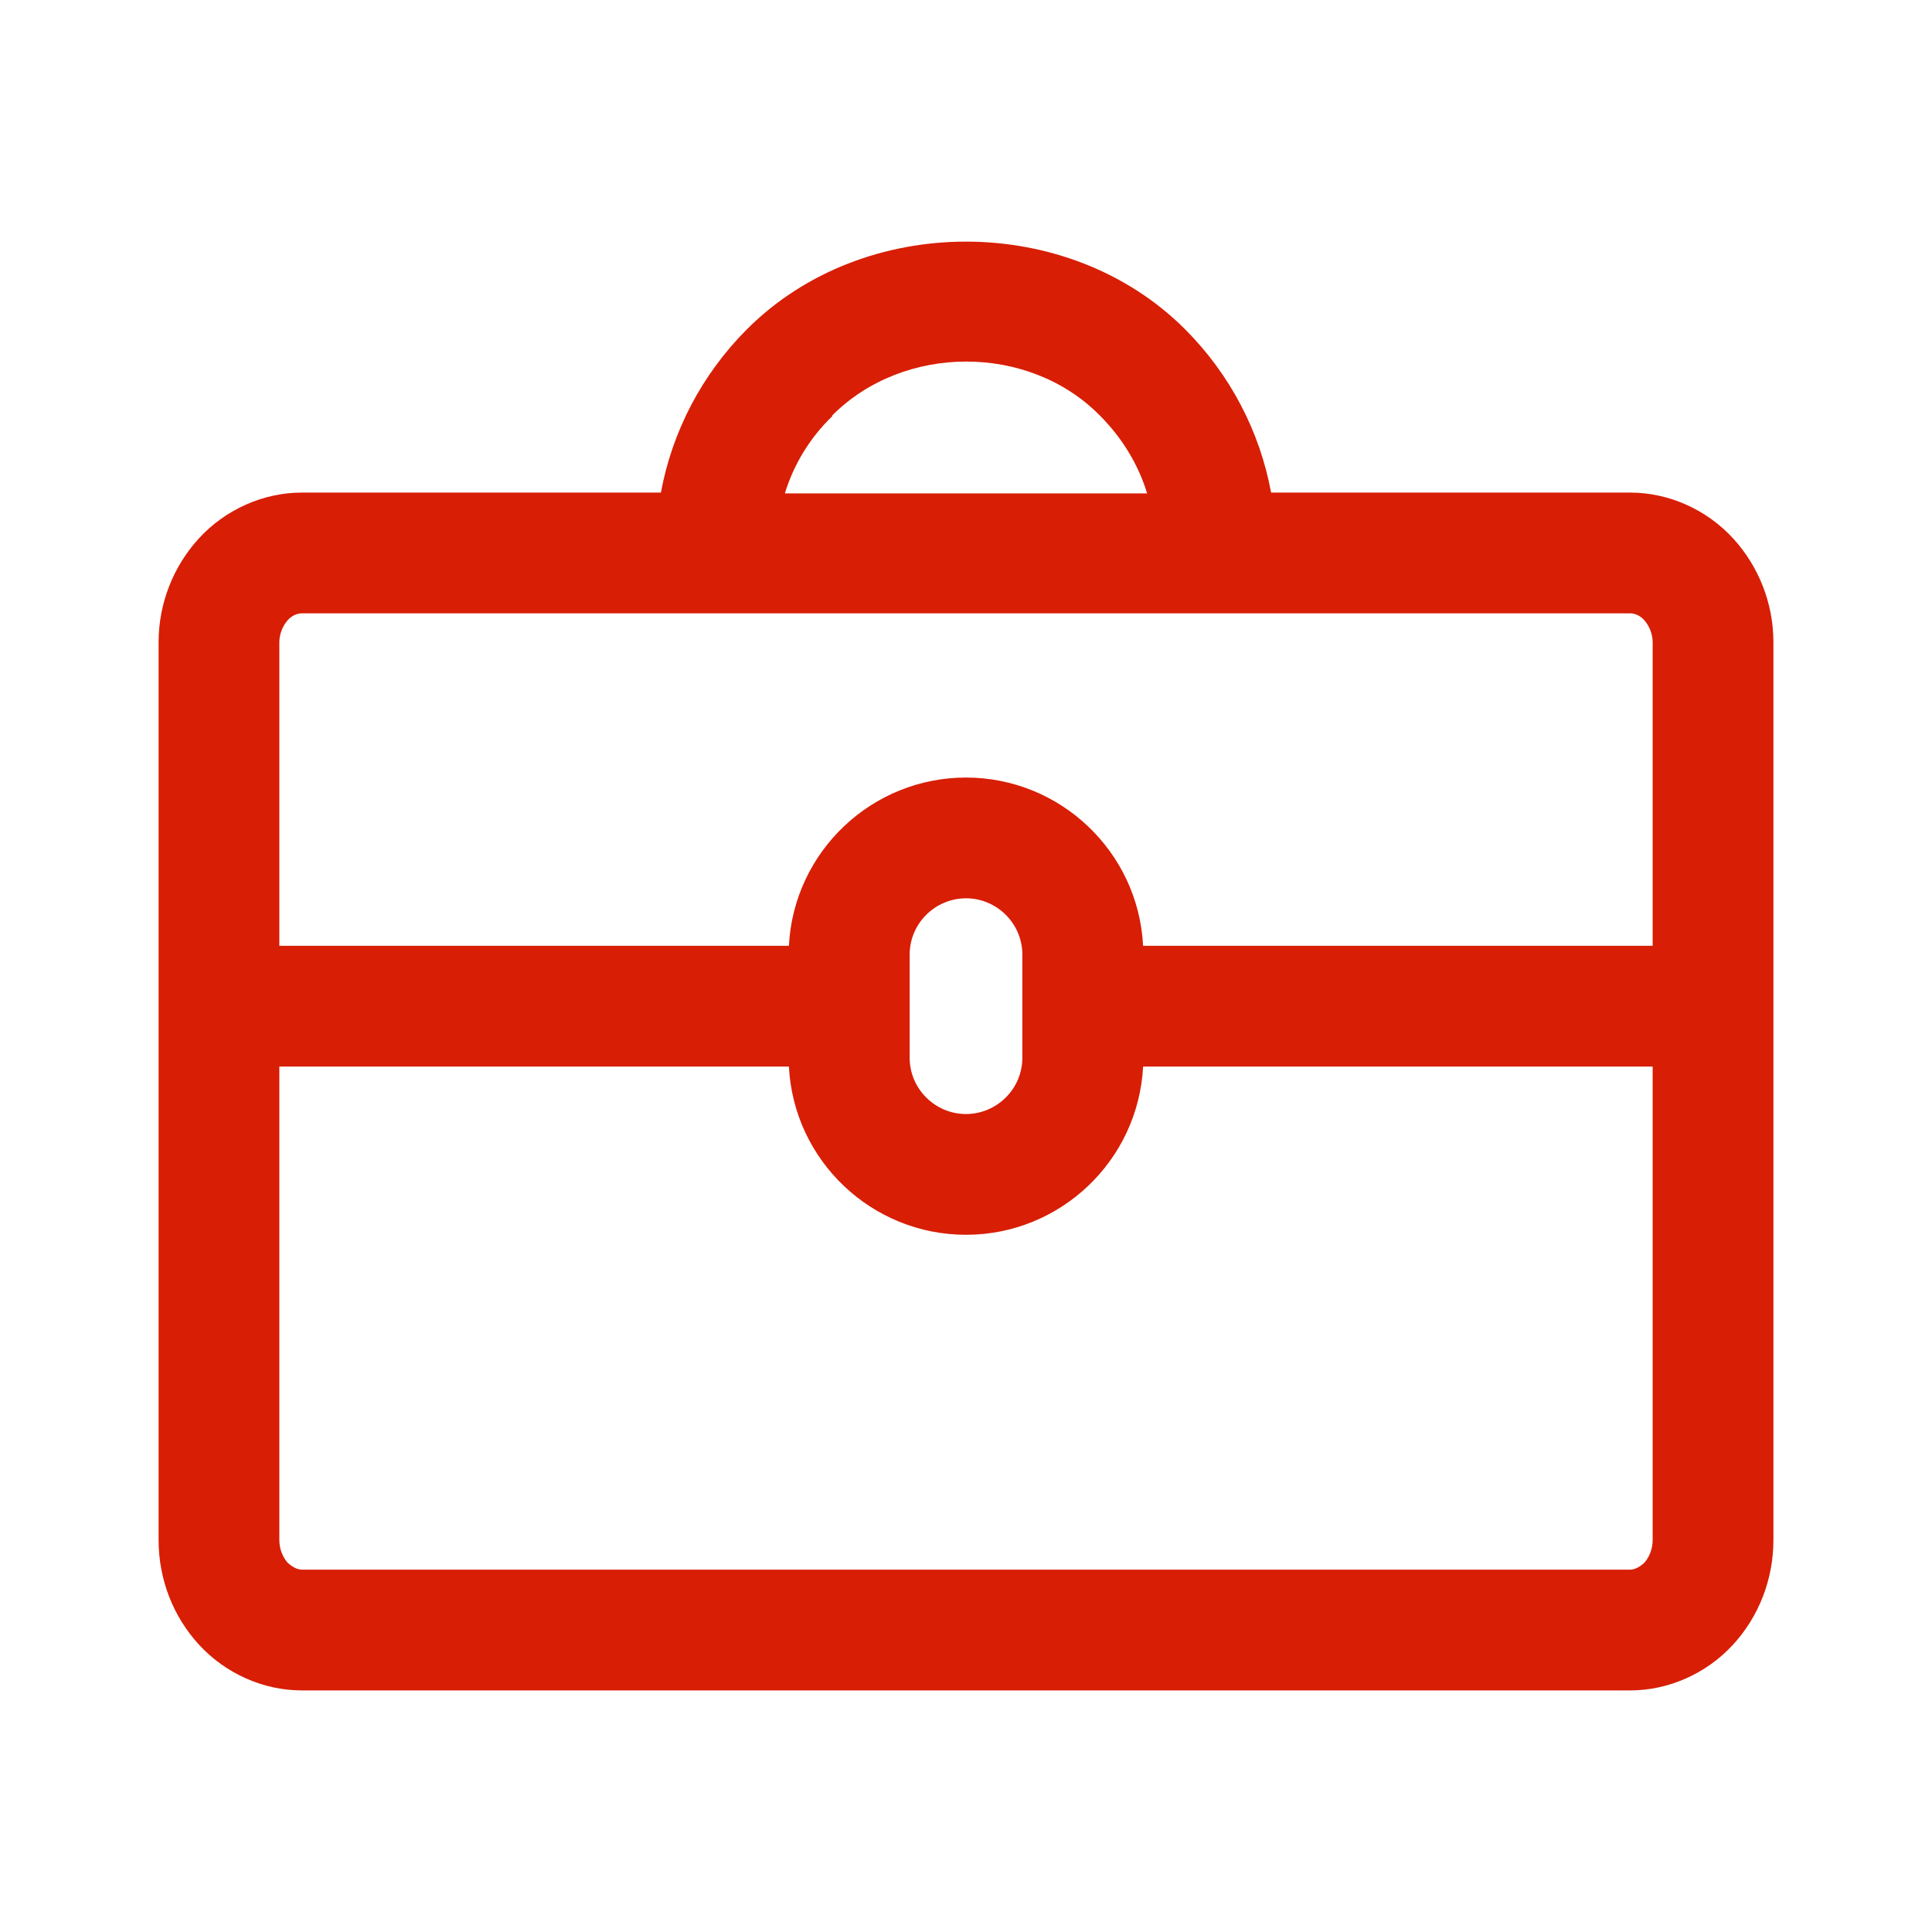 <svg width="48" height="48" viewBox="0 0 48 48" fill="none" xmlns="http://www.w3.org/2000/svg">
<path d="M43.06 13.378C42.4 12.658 41.46 12.238 40.5 12.238H31.58C31.3 10.718 30.56 9.298 29.44 8.178C26.54 5.278 21.46 5.278 18.56 8.178C17.44 9.298 16.7 10.718 16.42 12.238H7.5C6.54 12.238 5.6 12.658 4.94 13.378C4.3 14.078 3.94 14.998 3.94 15.958V38.258C3.94 39.238 4.3 40.158 4.94 40.858C5.6 41.578 6.54 41.998 7.5 41.998H40.5C41.46 41.998 42.4 41.578 43.06 40.858C43.7 40.158 44.06 39.238 44.06 38.258V15.958C44.06 14.998 43.7 14.078 43.06 13.378ZM20.68 10.318C22.46 8.538 25.56 8.538 27.32 10.318C27.88 10.878 28.28 11.538 28.5 12.258H19.5C19.72 11.538 20.12 10.878 20.68 10.338V10.318ZM41.06 38.258C41.06 38.478 40.98 38.678 40.86 38.818C40.76 38.918 40.62 38.998 40.5 38.998H7.5C7.38 38.998 7.24 38.918 7.14 38.818C7.02 38.678 6.94 38.478 6.94 38.258V26.498H19.6C19.72 28.838 21.66 30.678 24 30.678C26.34 30.678 28.28 28.838 28.4 26.498H41.06V38.258ZM22.6 26.278V23.718C22.6 22.938 23.24 22.318 24 22.318C24.76 22.318 25.4 22.938 25.4 23.718V26.278C25.4 27.058 24.76 27.678 24 27.678C23.24 27.678 22.6 27.058 22.6 26.278ZM41.06 23.498H28.4C28.28 21.158 26.34 19.318 24 19.318C21.66 19.318 19.72 21.158 19.6 23.498H6.94V15.958C6.94 15.758 7.02 15.558 7.14 15.418C7.24 15.298 7.38 15.238 7.5 15.238H40.5C40.62 15.238 40.76 15.298 40.86 15.418C40.98 15.558 41.06 15.758 41.06 15.958V23.498Z" fill="#D81E05"/>
</svg>
